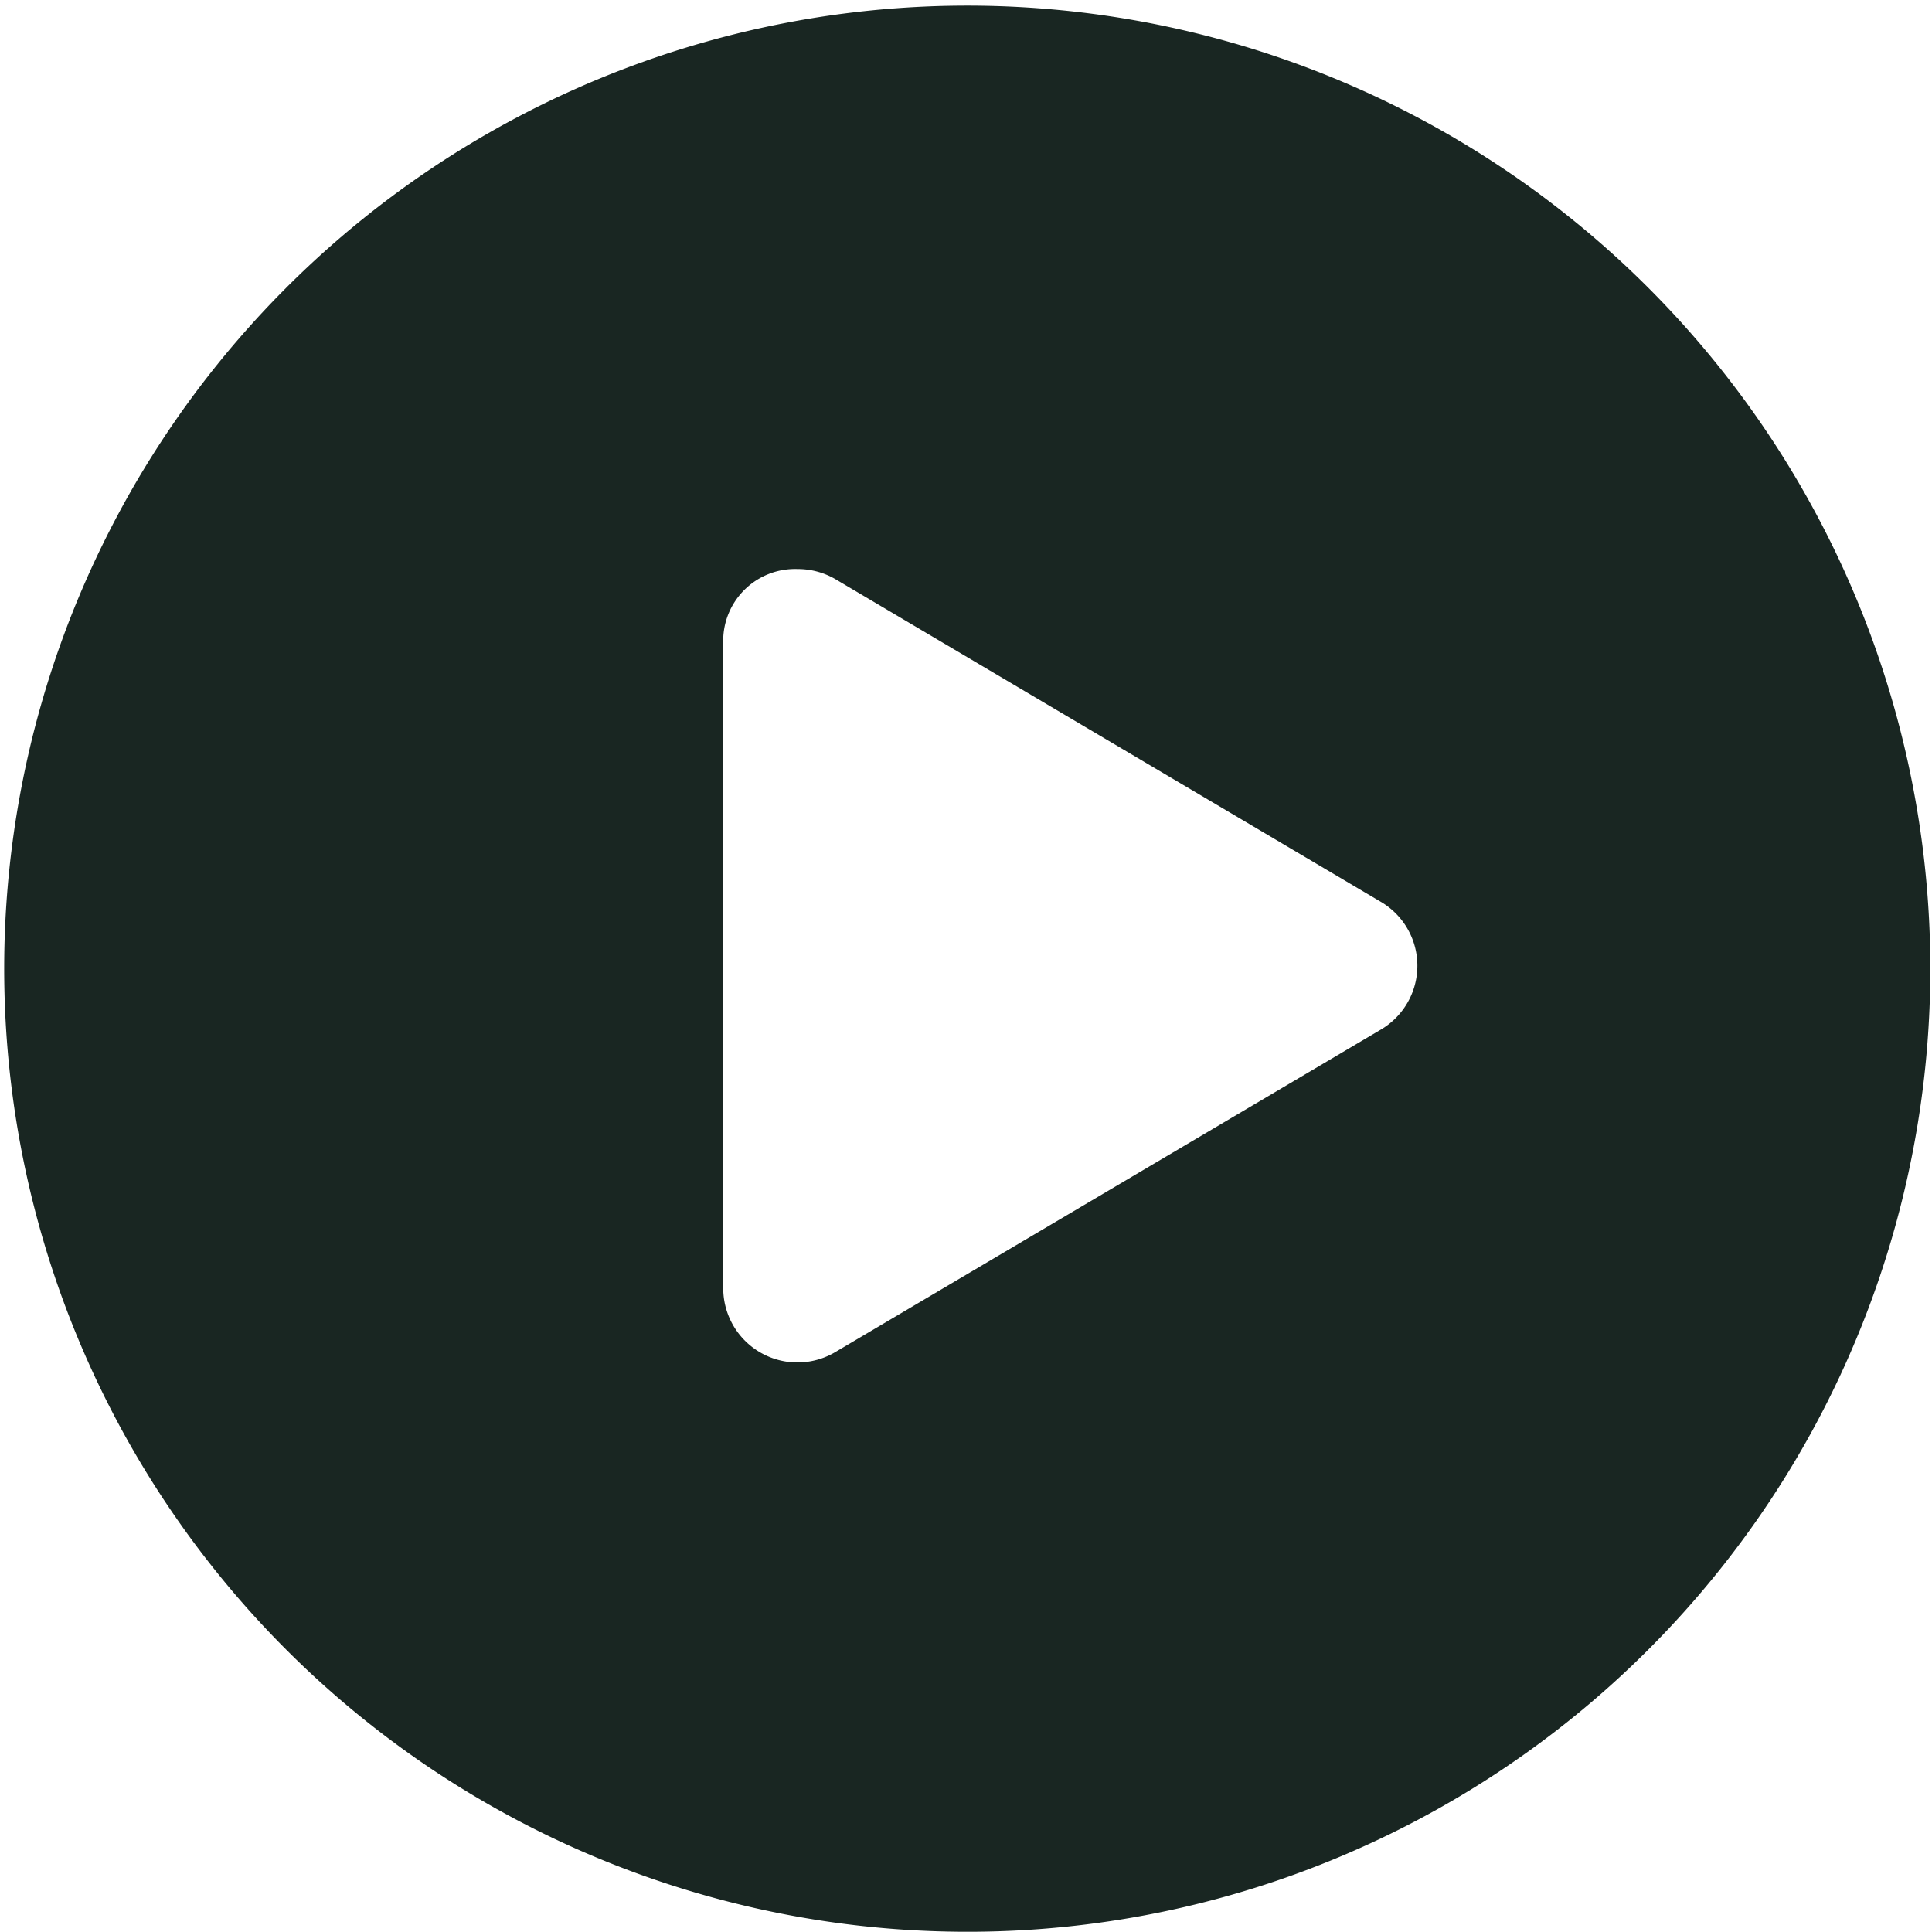 <svg xmlns="http://www.w3.org/2000/svg" width="50.004" height="49.998" viewBox="0 0 50.004 49.998">
  <path id="Subtraction_1" data-name="Subtraction 1" d="M6010,22719a24.926,24.926,0,1,1,9.732-1.965A24.854,24.854,0,0,1,6010,22719Zm-4.362-35.27a1.859,1.859,0,0,0-1.922,1.92v16.689a1.921,1.921,0,0,0,2.9,1.658l14.118-8.346a1.918,1.918,0,0,0,0-3.309l-14.118-8.352A1.934,1.934,0,0,0,6005.638,22683.73Z" transform="translate(-5984.997 -22669.002)" fill="#192622"/>
</svg>
